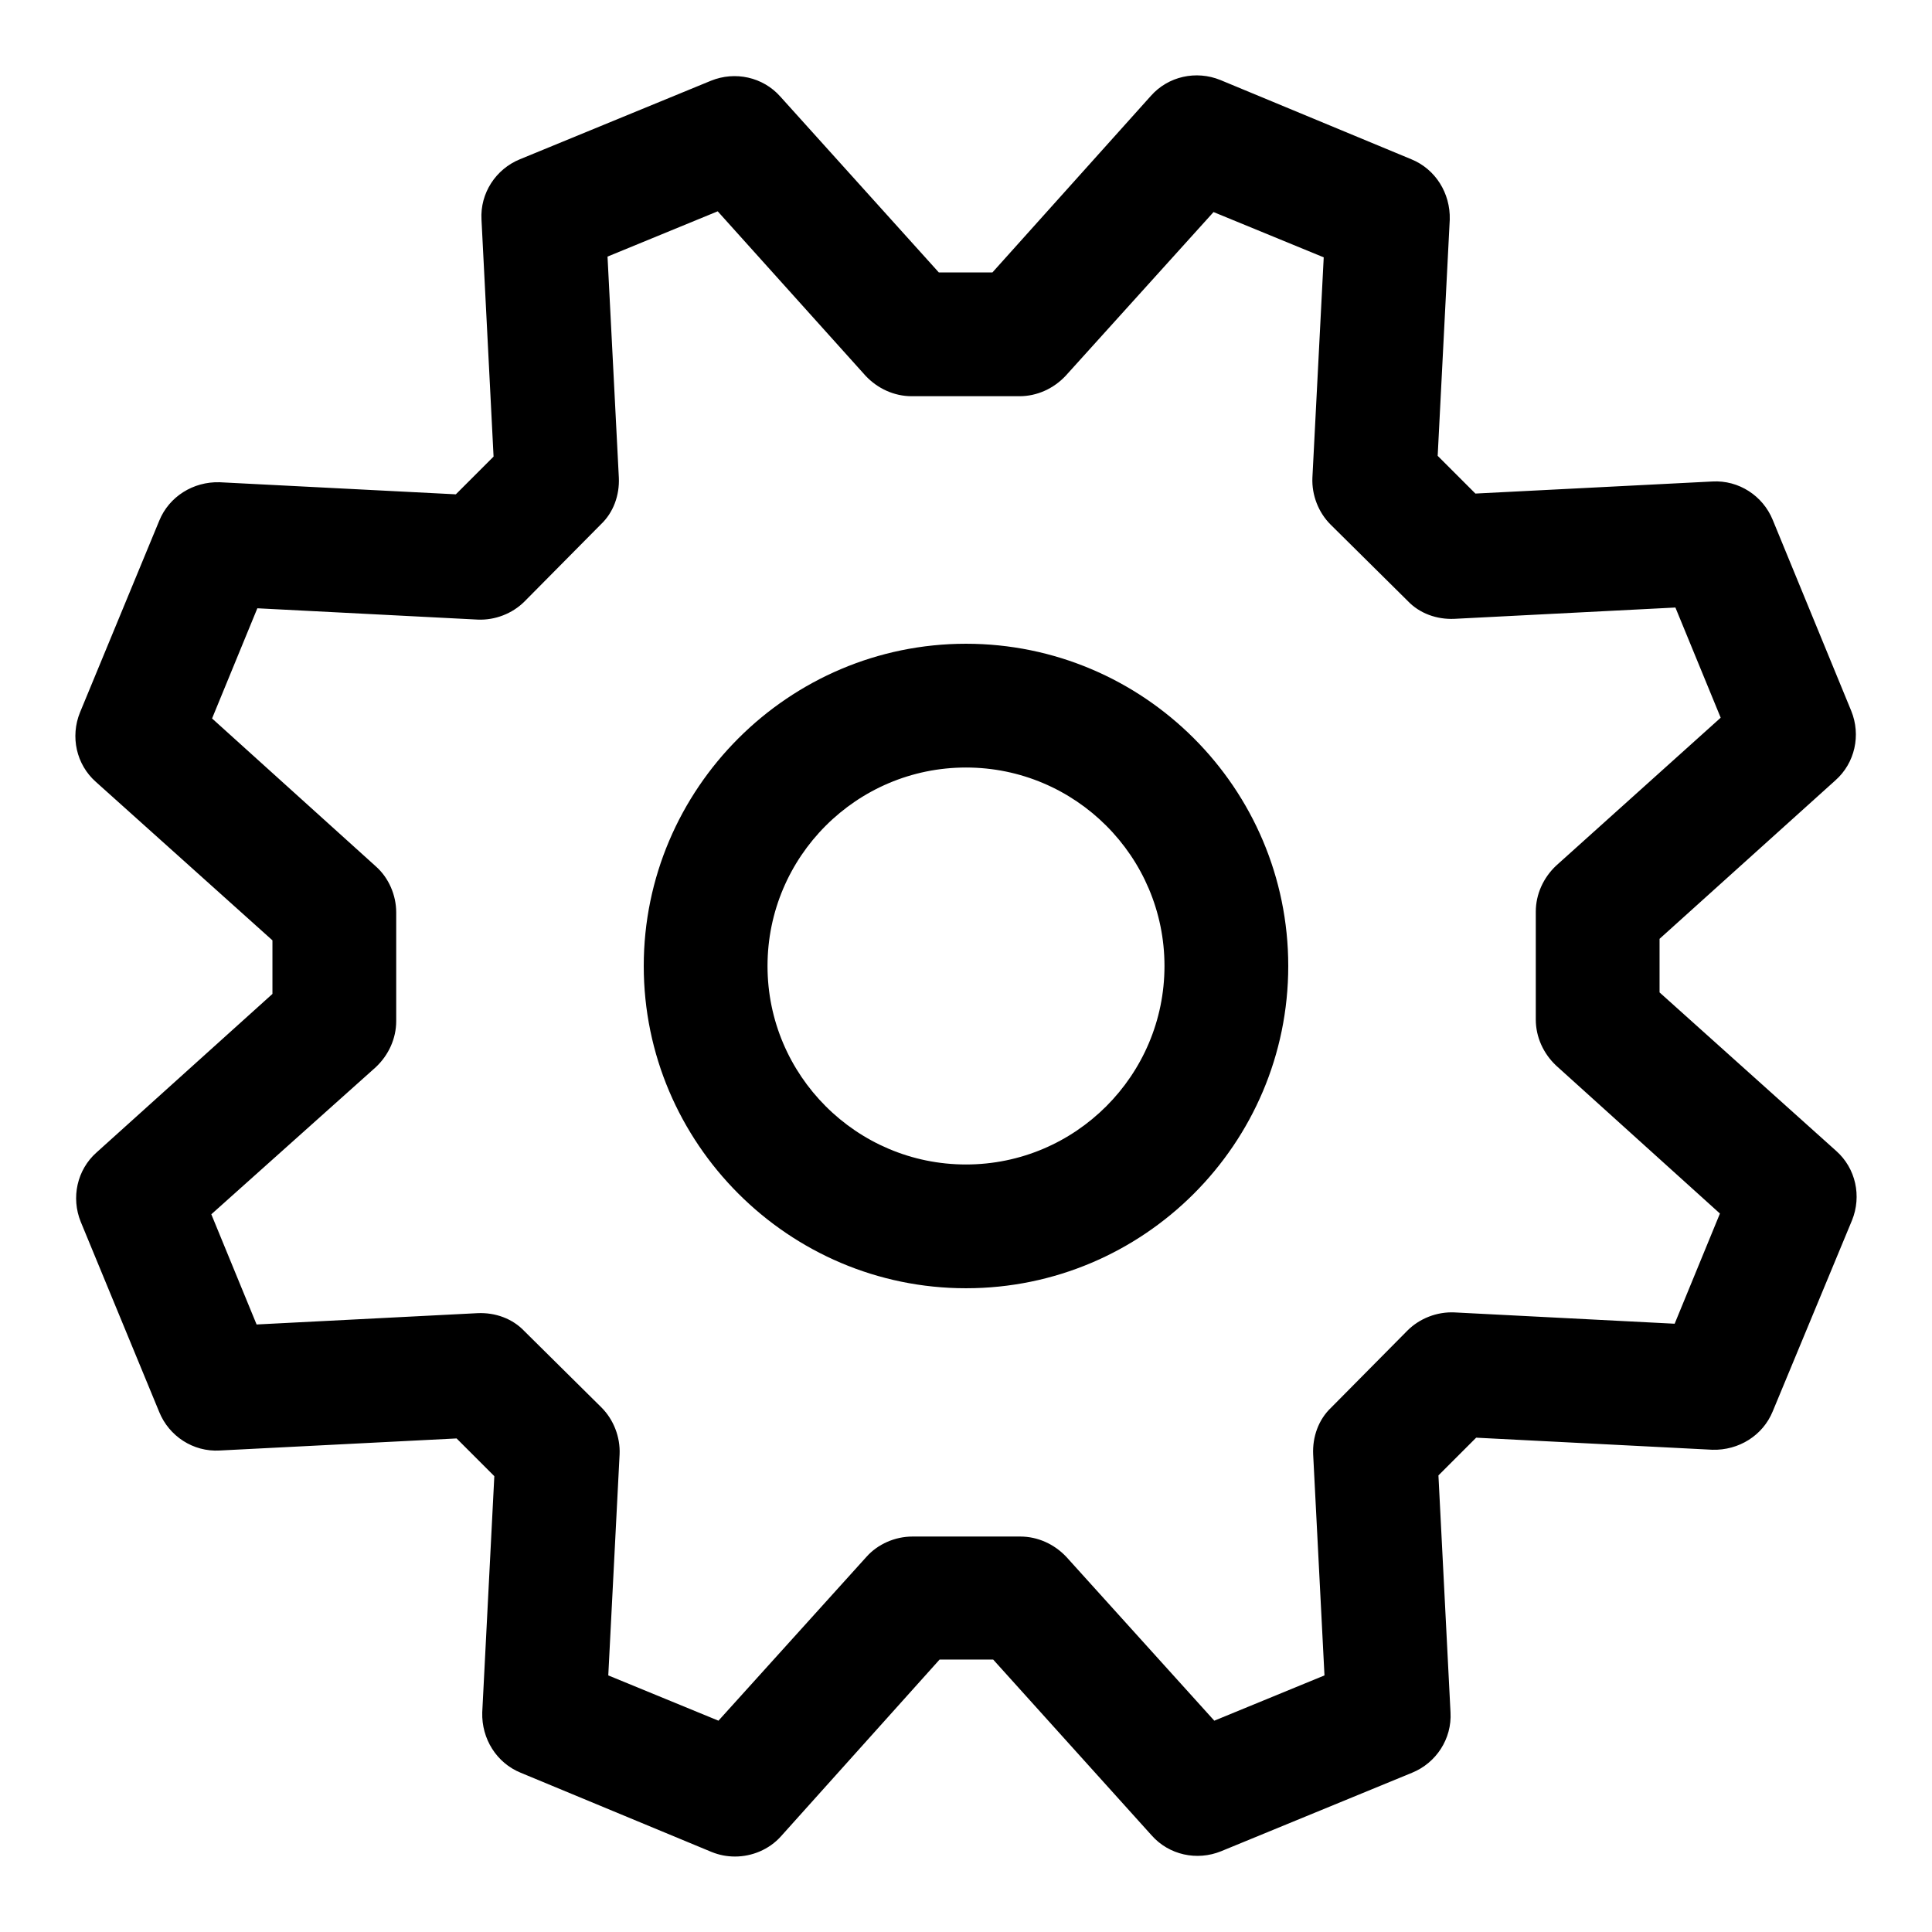 <?xml version="1.0" encoding="utf-8"?>
<!-- Svg Vector Icons : http://www.onlinewebfonts.com/icon -->
<!DOCTYPE svg PUBLIC "-//W3C//DTD SVG 1.1//EN" "http://www.w3.org/Graphics/SVG/1.1/DTD/svg11.dtd">
<svg version="1.1" xmlns="http://www.w3.org/2000/svg" xmlns:xlink="http://www.w3.org/1999/xlink" x="0px" y="0px" viewBox="0 0 256 256" enable-background="new 0 0 256 256" xml:space="preserve">
<g><g><path fill="#000000" d="M97.4,246c-1.1,0-2.1-0.2-3.1-0.6L69,234.9c-3.2-1.3-5.2-4.5-5.1-8l1.6-31.3l-5-5l-31.4,1.6c-3.5,0.2-6.7-1.9-8-5.1l-10.4-25.2c-1.3-3.2-0.5-6.9,2.1-9.2l23.3-21v-7.1l-23.4-21c-2.6-2.3-3.4-6-2.1-9.2L21.1,69c1.3-3.2,4.5-5.2,8-5.1l31.3,1.6l5-5l-1.6-31.4c-0.2-3.5,1.9-6.7,5.1-8l25.3-10.4c3.2-1.3,6.9-0.5,9.2,2.1l21,23.3h7.1l21-23.4c2.3-2.6,6-3.4,9.2-2.1L187,21.1c3.2,1.3,5.2,4.5,5.1,8l-1.6,31.3l5,5l31.4-1.6c3.5-0.2,6.7,1.9,8,5.1l10.4,25.3c1.3,3.2,0.5,6.9-2.1,9.2l-23.3,21v7.1l23.4,21c2.6,2.3,3.4,6,2.1,9.2L234.9,187c-1.3,3.2-4.5,5.2-8,5.1l-31.3-1.6l-5,5l1.6,31.4c0.2,3.5-1.9,6.7-5.1,8l-25.3,10.4c-3.2,1.3-6.9,0.5-9.2-2.1l-21-23.3h-7.1l-21,23.4C101.9,245.1,99.6,246,97.4,246z M80.6,222l14.6,6l19.6-21.7c1.5-1.7,3.8-2.7,6.1-2.7h14.3l0,0c2.3,0,4.5,1,6.1,2.7l19.6,21.7l14.6-6l-1.5-29.3c-0.1-2.3,0.7-4.6,2.4-6.2l10.1-10.2c1.6-1.6,3.9-2.5,6.2-2.4l29.2,1.5l6-14.6l-21.7-19.6c-1.7-1.6-2.7-3.8-2.7-6.1v-14.3c0-2.3,1-4.5,2.7-6.1L228,95.1l-6-14.6L192.7,82c-2.3,0.1-4.6-0.7-6.2-2.4l-10.2-10.1c-1.6-1.6-2.5-3.9-2.4-6.2l1.5-29.2l-14.6-6l-19.6,21.7c-1.6,1.7-3.8,2.7-6.1,2.7h-14.3l0,0c-2.3,0-4.5-1-6.1-2.7L95.1,28l-14.6,6L82,63.3c0.1,2.3-0.7,4.6-2.4,6.2L69.5,79.7c-1.6,1.6-3.9,2.5-6.2,2.4l-29.2-1.5l-6,14.6l21.7,19.6c1.7,1.5,2.7,3.8,2.7,6.1v14.4c0,2.3-1,4.5-2.7,6.1L28,160.9l6,14.6l29.3-1.5c2.3-0.1,4.6,0.7,6.2,2.4l10.2,10.1c1.6,1.6,2.5,3.9,2.4,6.2L80.6,222z M128,170.7c-23.5,0-42.7-19.2-42.7-42.7c0-23.5,19.2-42.7,42.7-42.7c23.5,0,42.7,19.1,42.7,42.7C170.7,151.6,151.5,170.7,128,170.7z M128,101.7c-14.5,0-26.3,11.8-26.3,26.3c0,14.5,11.8,26.3,26.3,26.3c14.5,0,26.3-11.8,26.3-26.3C154.3,113.5,142.5,101.7,128,101.7z"/></g></g>
</svg>